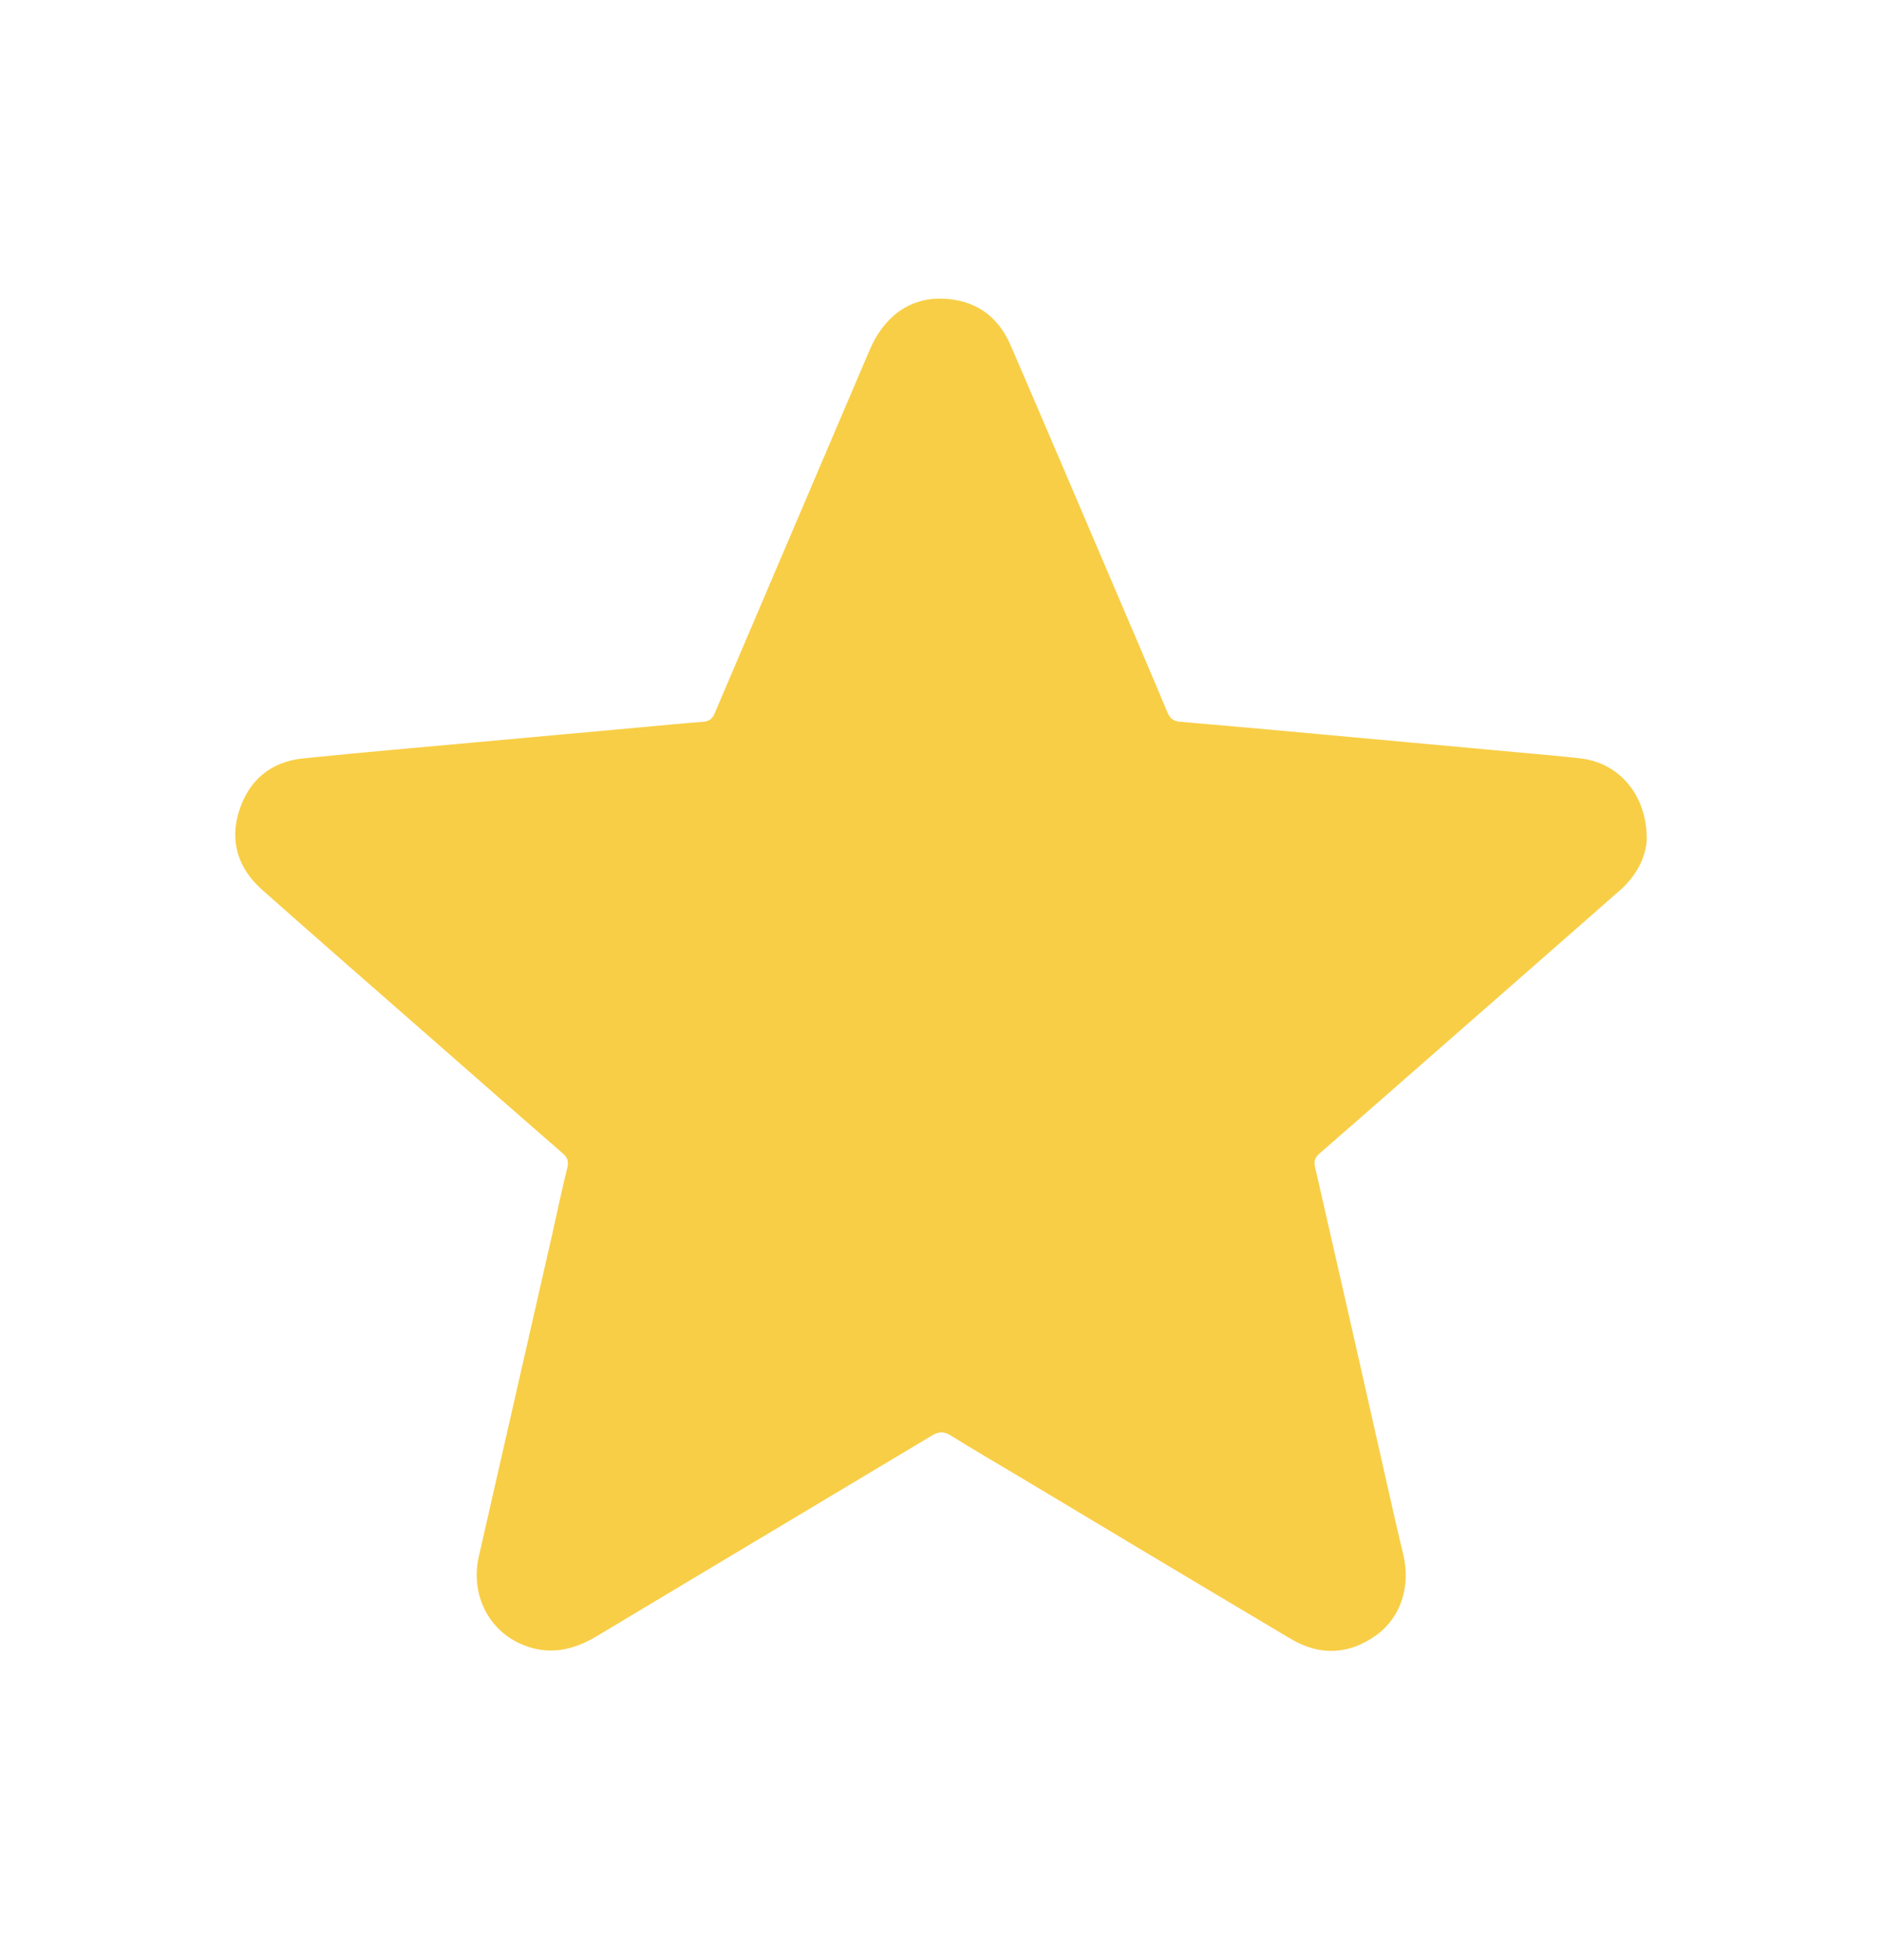 <svg width="24" height="25" viewBox="0 0 24 25" fill="none" xmlns="http://www.w3.org/2000/svg">
<path d="M21 10.707C20.991 10.918 20.879 11.161 20.662 11.352C19.791 12.117 18.92 12.881 18.048 13.644C17.642 14.001 17.234 14.357 16.826 14.713C16.768 14.764 16.753 14.809 16.771 14.888C17.084 16.256 17.395 17.626 17.703 18.996C17.765 19.271 17.827 19.547 17.894 19.821C17.992 20.227 17.867 20.629 17.55 20.856C17.202 21.106 16.832 21.122 16.463 20.904C15.29 20.207 14.119 19.506 12.949 18.804C12.675 18.64 12.399 18.481 12.13 18.312C12.04 18.255 11.975 18.255 11.883 18.31C10.46 19.164 9.034 20.013 7.613 20.867C7.311 21.048 7.002 21.116 6.669 20.979C6.227 20.798 5.997 20.334 6.106 19.852C6.417 18.487 6.727 17.122 7.039 15.756C7.104 15.47 7.163 15.181 7.234 14.896C7.254 14.814 7.24 14.765 7.177 14.711C6.643 14.246 6.109 13.779 5.577 13.311C4.832 12.657 4.084 12.007 3.342 11.348C3.04 11.079 2.925 10.736 3.049 10.344C3.173 9.952 3.451 9.716 3.864 9.673C4.597 9.598 5.331 9.535 6.064 9.468C6.79 9.402 7.515 9.336 8.241 9.27C8.483 9.248 8.725 9.224 8.967 9.206C9.045 9.2 9.086 9.166 9.115 9.095C9.773 7.55 10.431 6.007 11.09 4.464C11.273 4.037 11.598 3.799 12.011 3.809C12.425 3.82 12.723 4.022 12.887 4.402C13.333 5.435 13.774 6.471 14.216 7.506C14.441 8.031 14.667 8.559 14.888 9.087C14.922 9.168 14.97 9.2 15.055 9.206C15.638 9.256 16.221 9.308 16.804 9.362C17.653 9.439 18.501 9.517 19.35 9.595C19.619 9.619 19.889 9.643 20.158 9.673C20.647 9.731 21.004 10.139 21 10.707Z" fill="#F8CE46"/>
</svg>
